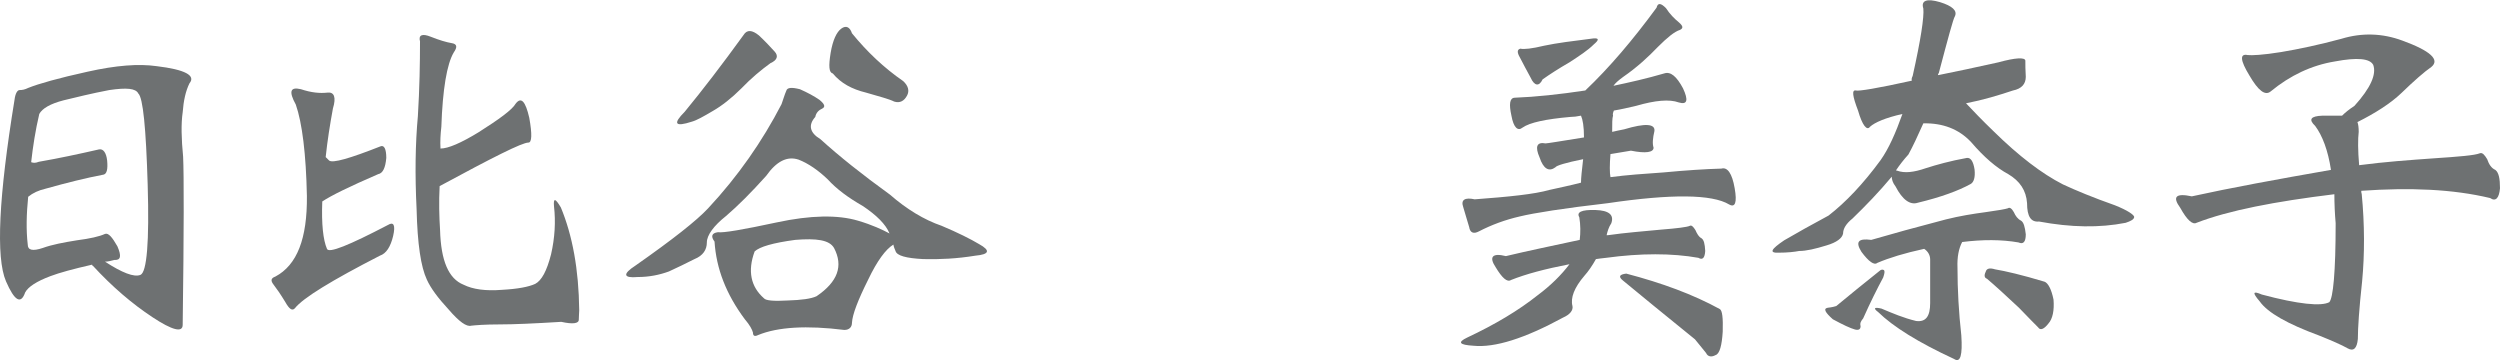 <?xml version="1.0" encoding="utf-8"?>
<!-- Generator: Adobe Illustrator 27.8.1, SVG Export Plug-In . SVG Version: 6.00 Build 0)  -->
<svg version="1.1" id="レイヤー_1" xmlns="http://www.w3.org/2000/svg" xmlns:xlink="http://www.w3.org/1999/xlink" x="0px"
	 y="0px" viewBox="0 0 585.7 84.4" style="enable-background:new 0 0 585.7 84.4;" xml:space="preserve">
<style type="text/css">
	.st0{fill:#6E7172;}
</style>
<g>
	<path class="st0" d="M1.4,65.9C-1,60.3-0.3,46.1,3.4,23.4c0.2-1.6,0.7-2.3,1.2-2.3c0.6,0,1.2-0.1,2-0.5c2.5-1,7.1-2.3,13.9-3.8
		c6.7-1.5,12-1.9,16.2-1.3c6.7,0.8,9.2,2.2,7.7,4c-0.9,1.8-1.4,4.1-1.6,6.8c-0.4,2.7-0.3,6.3,0.1,10.4c0.2,4.2,0.2,17.4-0.1,39.4
		c0,1.9-2.4,1.3-7.1-1.8c-4.7-3.1-9.4-7.1-14-12.1c-0.2,0-0.2,0-0.1-0.2c-4.4,1-7.7,1.9-9.8,2.7c-3.2,1.2-5.2,2.5-5.9,3.8
		C4.9,71.4,3.4,70.5,1.4,65.9z M34.6,43.3c-0.4-13.4-1.1-20.4-2.2-21.4c-0.6-1.2-2.7-1.4-6.8-0.8c-4.2,0.8-7.8,1.7-10.7,2.4
		c-3.1,0.8-5,1.9-5.7,3.2c-0.9,3.8-1.5,7.7-1.9,11.3c0.6,0.2,1,0.2,1.8-0.1c4.6-0.8,9.3-1.8,14.1-2.9c1-0.2,1.7,0.8,1.9,2.6
		c0.2,2.1-0.1,3.1-0.8,3.3c-4.2,0.8-8.6,1.9-13.6,3.3c-1.7,0.4-3,1-4.1,1.9c-0.4,4-0.5,7.8-0.1,11.2c0,1.3,1.1,1.6,3.5,0.8
		c2.2-0.8,4.9-1.3,8-1.8c3.1-0.4,5.3-0.9,6.6-1.5c0.8-0.3,1.7,0.8,2.9,2.9c1,2.3,0.8,3.3-0.7,3.2c-0.8,0.2-1.5,0.4-2.2,0.4
		c4,2.6,6.8,3.7,8.3,3.1C34.4,63.8,35,56.7,34.6,43.3z"/>
	<path class="st0" d="M71.9,45.9c-0.2-9.8-1.1-17.1-2.6-21.4c-1.7-3.1-1.3-4.2,1.2-3.6c2.4,0.8,4.4,1,6.2,0.8
		c1.6-0.2,2.1,1.1,1.3,3.7c-0.7,3.8-1.3,7.6-1.7,11.4c0.2,0.2,0.5,0.5,0.8,0.8c0.8,0.7,4.9-0.5,12-3.3c0.9-0.4,1.4,0.6,1.4,2.7
		c-0.2,2.3-0.8,3.6-1.9,3.8c-6.7,2.9-11,5-13.1,6.4c-0.2,5.3,0.2,9,1.1,11.1c0.4,1.1,5.1-0.8,14.3-5.6c1.3-0.8,1.8,0,1.2,2.6
		c-0.6,2.5-1.6,4.1-3.1,4.6c-11.3,5.8-18,9.9-19.9,12.3c-0.6,0.7-1.3,0.3-2.3-1.5c-1.1-1.8-2-3.1-2.7-4c-0.7-0.9-0.7-1.5,0.4-1.9
		C69.6,62.1,72,55.9,71.9,45.9z M97.6,49c-0.4-8.1-0.3-15.3,0.3-21.8c0.4-6.5,0.5-12.4,0.5-17.5c-0.4-1.5,0.5-1.9,2.5-1.1
		c2,0.8,3.7,1.3,4.9,1.5c1.3,0.2,1.4,0.9,0.5,2.2c-1.6,2.7-2.6,8.6-2.9,17.4c-0.2,1.8-0.3,3.4-0.2,5.1c1.8,0,4.8-1.3,8.9-3.8
		c4.9-3.1,7.9-5.3,8.7-6.7c1.3-1.7,2.3-0.6,3.2,3.3c0.7,3.9,0.6,5.8-0.2,5.8c-1.5,0-8.4,3.5-20.8,10.2c-0.2,3.7-0.1,7.1,0.1,10.3
		c0.2,7.2,2,11.4,5.5,12.8c2.2,1.1,5.2,1.5,9,1.2c3.7-0.2,6.3-0.7,7.8-1.4c1.5-0.8,2.7-3,3.7-6.9c0.9-3.9,1.1-7.7,0.7-11.2
		c-0.2-2.1,0.3-2,1.6,0.2c2.7,6.5,4.2,14.5,4.3,24.1c0,0.6-0.1,1.3-0.1,2.2c0,0.9-1.4,1.1-4.1,0.5c-6.5,0.4-11.2,0.6-14.3,0.6
		c-3.7,0-5.9,0.2-6.8,0.3c-1.1,0.3-2.8-0.9-5.3-3.8c-2.5-2.7-4.2-5-5.1-7C98.6,62.5,97.8,57.2,97.6,49z"/>
	<path class="st0" d="M165.9,48.8c7-7.5,12.7-15.7,17.2-24.4c0.4-1.1,0.7-2.2,1.1-3.1c0.2-0.8,1.2-0.9,3.2-0.4
		c1.8,0.8,3.3,1.6,4.6,2.5c1.2,1,1.4,1.6,0.7,2c-0.9,0.4-1.5,1-1.7,2c-1.7,1.9-1.3,3.7,1.2,5.2c4.4,4,9.8,8.3,16.3,13
		c3.9,3.4,8,5.9,12.1,7.3c3.8,1.6,6.8,3.1,8.8,4.3c2.7,1.5,2.4,2.4-0.9,2.7c-4.3,0.7-8.3,0.9-12.2,0.8c-4-0.2-6.2-0.8-6.5-1.9
		c-0.2-0.5-0.4-0.9-0.5-1.5c-1.8,1.1-3.8,3.8-5.9,8.2c-2.4,4.8-3.7,8.2-3.8,10.1c0,1-0.6,1.7-1.8,1.7c-8.8-1.1-15.6-0.7-20.2,1.2
		c-0.8,0.4-1.2,0.2-1.2-0.6c-0.2-0.7-0.7-1.7-1.9-3.1c-4.4-5.9-6.7-11.9-7.1-18.2c-0.9-1.2-0.7-2,0.8-2.2c1.2,0.2,5.9-0.6,13.8-2.3
		c7.9-1.7,14.3-1.8,19-0.4c3.4,1,5.7,2.1,7.4,3c-0.9-2.2-3.1-4.3-6.2-6.4c-3.5-2-6.2-4-8.3-6.3c-2.2-2.1-4.5-3.7-6.8-4.6
		c-2.7-0.9-5.2,0.4-7.6,3.8c-3.5,3.9-6.6,7-9.4,9.4c-2.9,2.3-4.5,4.5-4.5,6.2c0,1.7-0.9,3.1-2.9,3.9c-2,1-4,2-6,2.9
		c-2.2,0.8-4.6,1.3-7.3,1.3c-3.4,0.3-3.6-0.7-0.5-2.7C157.6,56.1,163.2,51.7,165.9,48.8z M160.4,26.2c4.2-5.1,8.8-11.1,13.8-18
		c0.8-1.3,2-1.2,3.6,0.1c1.5,1.4,2.7,2.7,3.7,3.8c0.9,1,0.6,2-1,2.7c-2.2,1.6-4.5,3.5-6.8,5.9c-2.3,2.3-4.6,4.1-6.7,5.3
		c-2.2,1.3-3.8,2.2-4.9,2.5C158.1,29.8,157.6,29,160.4,26.2z M191.3,69.4c5-3.4,6.3-7.1,4.1-11.3c-1.1-1.9-4.1-2.3-9.1-1.9
		c-5.2,0.7-8.3,1.6-9.5,2.7c-1.7,4.6-0.9,8.3,2.2,11c0.4,0.5,2.2,0.7,5.5,0.5C187.8,70.3,190,70,191.3,69.4z M197.1,6.7
		c1.1-0.8,2-0.4,2.5,1.1c3.5,4.3,7.5,8.1,12,11.2c1.2,1.1,1.5,2.3,0.9,3.4c-0.7,1.3-1.7,1.8-3,1.4c-1.2-0.6-3.5-1.2-6.6-2.1
		c-3.3-0.8-5.9-2.2-7.8-4.5c-0.9-0.2-1-1.7-0.5-4.8C195.1,9.4,196,7.5,197.1,6.7z"/>
	<path class="st0" d="M397.9,60.4c-6.2-1.1-13.5-1.1-21.6,0c-0.9,0.1-1.8,0.2-2.4,0.3c-0.9,1.6-1.8,2.9-2.7,3.9
		c-2.4,2.8-3.3,5.2-2.8,7.1c0.2,1-0.6,2-2.2,2.7c-9,4.9-16,7.1-21,6.6c-3.3-0.2-3.8-0.8-1.5-1.9c6.6-3.1,12.1-6.4,16.5-9.9
		c3.1-2.3,5.6-4.8,7.5-7.3c-5.7,1.1-10.2,2.3-13.7,3.7c-0.9,0.6-2.1-0.5-3.6-3c-1.6-2.4-0.8-3.4,2.4-2.6c5-1.2,10.8-2.4,17.3-3.8
		c0.2-1.7,0.2-3.5-0.1-5.3c-0.7-1.2,0.5-1.8,3.8-1.7c3.1,0.1,4.4,1.1,3.7,3.1c-0.6,0.9-0.9,1.9-1.1,2.8c0,0,0.1,0,0.3,0
		c4.2-0.6,8.3-0.9,12.4-1.3c3.8-0.3,6.2-0.6,6.8-0.9c0.4-0.2,0.8,0.2,1.3,1c0.4,0.9,0.8,1.6,1.4,1.9c0.6,0.4,0.8,1.3,0.9,3
		C399.4,60.4,398.9,61,397.9,60.4z M371.4,21.2c5.6-5.3,11.2-11.9,16.7-19.4c0.3-1.2,1-1.1,2.2,0.1c0.9,1.4,2,2.5,3.1,3.4
		c0.9,0.8,1,1.3,0.2,1.7c-1.3,0.4-3,1.8-5.2,4c-2.2,2.3-4.9,4.8-8.1,7c-1.1,0.8-1.9,1.5-2.3,2.1c3.8-0.8,7.8-1.7,11.9-2.9
		c1.5-0.5,2.9,0.7,4.4,3.5c1.3,2.8,1,3.9-1,3.3c-2.2-0.8-5.5-0.5-10,0.8c-1.7,0.4-3.4,0.8-5.2,1.1c-0.2,0.5-0.3,0.8-0.2,1.2
		c-0.2,0.6-0.2,1.8-0.2,3.8c0.8-0.2,1.8-0.4,2.8-0.6c5-1.5,7.3-1.3,7.1,0.4c-0.4,1.7-0.5,3-0.2,3.9c0,1.1-1.8,1.4-5.3,0.7
		c-1.9,0.3-3.5,0.6-4.8,0.8c-0.2,2.5-0.2,4.4,0,5.4c3.8-0.5,8-0.8,12.4-1.1c5.3-0.5,9.9-0.8,13.6-0.9c1.4-0.4,2.5,1.1,3.1,4.6
		c0.6,3.4,0.1,4.6-1.3,3.8c-4-2.4-13.5-2.5-28.4-0.3c-10.4,1.2-17.3,2.3-20.6,3.1c-3.5,0.8-6.7,2-9.6,3.5c-1.3,0.7-2.1,0.3-2.3-1
		c-0.4-1.2-0.8-2.8-1.4-4.7c-0.6-1.7,0.4-2.3,2.7-1.8c8.1-0.6,14-1.2,17.5-2.2c2.2-0.5,4.7-1,7.4-1.7c0-1.1,0.2-2.9,0.5-5.5
		c-4,0.8-6.3,1.5-6.5,1.9c-1.5,1.1-2.8,0.4-3.7-2.3c-1.1-2.5-0.7-3.7,1.4-3.3c0.4,0,3.4-0.5,9-1.4c0-2.6-0.3-4.2-0.7-5.1
		c-0.9,0.2-1.8,0.3-2.5,0.3c-5.7,0.5-9.5,1.3-11.2,2.5c-1.1,0.9-2.1,0-2.6-2.8c-0.6-2.7-0.4-4.1,0.7-4.2
		C359.9,22.7,365.4,22.1,371.4,21.2z M356.1,13.5c-0.7-1.2-0.7-1.9,0.1-2.1c0.8,0.2,2.7,0,5.6-0.7c2.8-0.6,6.7-1.1,11.5-1.7
		c1.3-0.1,1.4,0.3,0.1,1.4c-1.4,1.4-3.4,2.7-5.7,4.2c-2.6,1.5-4.6,2.8-6.3,4c-0.8,1.7-1.9,1.6-2.8-0.4
		C357.7,16.6,356.9,15,356.1,13.5z M380.2,65.7c-1.1-0.9-0.8-1.4,0.8-1.6c8.4,2.2,15.7,4.9,21.9,8.3c0.6,0.3,0.8,2.1,0.7,5.3
		c-0.2,3.2-0.7,5.2-1.7,5.5c-0.9,0.5-1.8,0.4-2.2-0.5c-0.6-0.8-1.5-1.8-2.6-3.2C389.8,73.6,384.2,69,380.2,65.7z"/>
	<path class="st0" d="M448.1,17.8c1.9-8.5,2.7-13.8,2.5-15.8c-0.6-1.9,0.8-2.4,3.9-1.5c2.9,0.9,4.1,2,3.5,3.3
		c-0.4,0.6-1.6,5.1-3.8,13.4c-0.2,0.1-0.2,0.2-0.1,0.4c4-0.8,8.7-1.8,14.1-3c4-1.1,6.2-1.2,6.3-0.4c0,0.9,0,2.3,0.1,3.8
		c0,1.7-1,2.8-3,3.2c-3.3,1.1-6.9,2.2-11,3c1.7,1.8,3.8,4,6.4,6.5c6,5.9,11.4,10,16.3,12.5c3,1.4,7.1,3.1,12.2,4.9
		c3,1.2,4.4,2.2,4.5,2.7c0,0.6-0.8,1-2,1.4c-6.1,1.2-12.8,1.1-20.3-0.3c-1.9,0.2-2.8-1.2-2.8-4.3c-0.2-3-1.7-5.2-4.4-6.8
		c-2.8-1.5-5.7-4-8.7-7.5c-2.9-3.1-6.7-4.5-11.2-4.4c-1.3,2.9-2.4,5.3-3.5,7.3c-1.1,1.2-2.1,2.5-2.9,3.7c0,0,0.1,0.1,0.3,0.1
		c1.7,0.6,3.8,0.4,6.7-0.6c2.5-0.8,5.7-1.7,9.6-2.4c0.9-0.1,1.5,0.8,1.8,2.7c0.2,1.9-0.2,3-0.9,3.4c-2.9,1.6-7,3.1-12.4,4.4
		c-1.8,0.6-3.6-0.7-5.2-3.8c-0.7-0.9-0.9-1.7-0.9-2.3c-3,3.6-6.1,6.8-9.2,9.8c-1.5,1.2-2.2,2.4-2.2,3.5c-0.2,1.1-1.5,2.1-3.9,2.8
		c-2.6,0.8-4.7,1.3-6.4,1.3c-1,0.2-2.7,0.4-4.8,0.4c-2.3,0.1-1.8-0.8,1.3-2.9c2.9-1.7,6.5-3.7,10.4-5.8c4-3.1,8.1-7.4,12.2-13
		c1.9-2.7,3.5-6.3,5.1-10.8c-4,0.9-6.5,2-7.6,3c-0.7,1-1.8-0.3-2.8-3.8c-1.3-3.4-1.5-4.9-0.5-4.7c0.6,0.2,5-0.5,13.1-2.3
		C447.8,18.5,447.9,18.2,448.1,17.8z M428.2,72.1c1-0.1,1.7-0.3,2-0.4c3.1-2.6,6.5-5.3,10.1-8.2c0.4-0.4,0.8-0.4,1.1-0.2
		c0.2,0.3,0.1,0.8-0.2,1.7c-1.4,2.6-3,5.8-4.7,9.6c-0.5,0.6-0.8,1.1-0.6,1.8c0,0.8-0.5,1-1.3,0.8c-1.1-0.3-2.8-1.1-5.2-2.4
		C427.6,73.2,427.1,72.3,428.2,72.1z M438.4,56.2c4.8-1.4,10.6-3,17.5-4.8c3.2-0.8,6.3-1.3,9.3-1.7c2.9-0.4,4.6-0.7,5.2-0.9
		c0.4-0.3,0.9,0,1.4,0.9c0.4,0.9,0.9,1.6,1.7,2c0.6,0.4,0.9,1.4,1.1,3.2c0,1.8-0.6,2.4-1.7,1.9c-4-0.7-8.4-0.7-13.2-0.1
		c-0.8,1.5-1.2,3.5-1.1,6c0,5.2,0.3,10.5,0.9,15.9c0.3,4.6-0.2,6.5-1.7,5.5c-8.4-3.9-14.2-7.5-17.8-11c-1.2-0.9-0.9-1.2,0.8-0.8
		c2.6,1.1,5.2,2.2,8.1,2.9c2.3,0.3,3.3-1.1,3.3-4.2c0-3.1,0-6.6,0-10.2c0-1-0.5-1.9-1.4-2.5c-4.6,1-8.2,2.1-11,3.3
		c-0.7,0.6-2-0.3-3.7-2.6C434.6,56.6,435.4,55.8,438.4,56.2z M473,72.1c-3.1-2.9-5.6-5.2-7.5-6.8c-0.6-0.2-0.7-0.8-0.3-1.6
		c0.2-0.8,0.9-1,2.2-0.6c2.4,0.4,6.3,1.3,11.6,2.9c0.8,0.3,1.6,1.7,2.1,4.2c0.2,2.5-0.2,4.5-1.2,5.6c-1,1.3-1.9,1.7-2.4,0.9
		C476.9,76.1,475.4,74.6,473,72.1z"/>
	<path class="st0" d="M513.5,46c9.1-2,20-4,32.6-6.2c-0.7-4.6-2-8-3.7-10.3c-1.6-1.5-1.1-2.3,1.7-2.4c1.6,0,3.2,0,4.6,0
		c0.8-0.8,1.7-1.5,2.9-2.3c3.8-4.2,5.2-7.4,4.4-9.6c-0.8-1.5-3.7-1.8-9-0.8c-5.5,0.9-10.5,3.3-15,7c-1.3,1.1-2.9-0.1-5-3.7
		c-2.2-3.6-2.3-5.2-0.4-4.8c0.9,0.1,3.5,0,7.8-0.7c4.2-0.7,8.9-1.7,14.1-3.1c4.9-1.5,9.7-1.3,14.3,0.4c6.6,2.4,8.9,4.5,6.8,6.2
		c-1.6,1.1-4,3.2-7,6.1c-2.5,2.4-6.1,4.7-10.3,6.8c0.2,0.5,0.3,1.3,0.3,2.3c-0.2,1.7-0.2,4.3,0.1,7.8c6.1-0.8,11.8-1.2,17.4-1.6
		c6-0.4,9.7-0.7,10.9-1.2c0.6-0.2,1.1,0.4,1.7,1.4c0.4,1.2,1,2.1,1.9,2.5c0.8,0.6,1.1,2,1.1,4.3c-0.2,2.3-1,3.2-2.3,2.3
		c-8.8-2.1-18.8-2.5-30.2-1.7c0,0.2,0,0.5,0.1,0.7c0.7,7.2,0.7,14.2,0.1,20.5c-0.7,6.4-1,11-1,13.5c-0.2,2.2-1,3-2.4,2.2
		c-1.4-0.8-3.7-1.8-6.7-3c-7.3-2.7-12-5.3-13.9-8c-1.8-2.1-1.6-2.5,0.5-1.6c8.6,2.3,13.9,2.8,15.8,1.8c0.9-0.9,1.5-7,1.5-18.5
		c-0.2-2.3-0.3-4.6-0.3-6.8c-13.9,1.7-24.8,3.8-32.3,6.7c-0.9,0.5-2.2-0.6-3.8-3.5C508.9,46.1,509.7,45.2,513.5,46z"/>
</g>
</svg>
